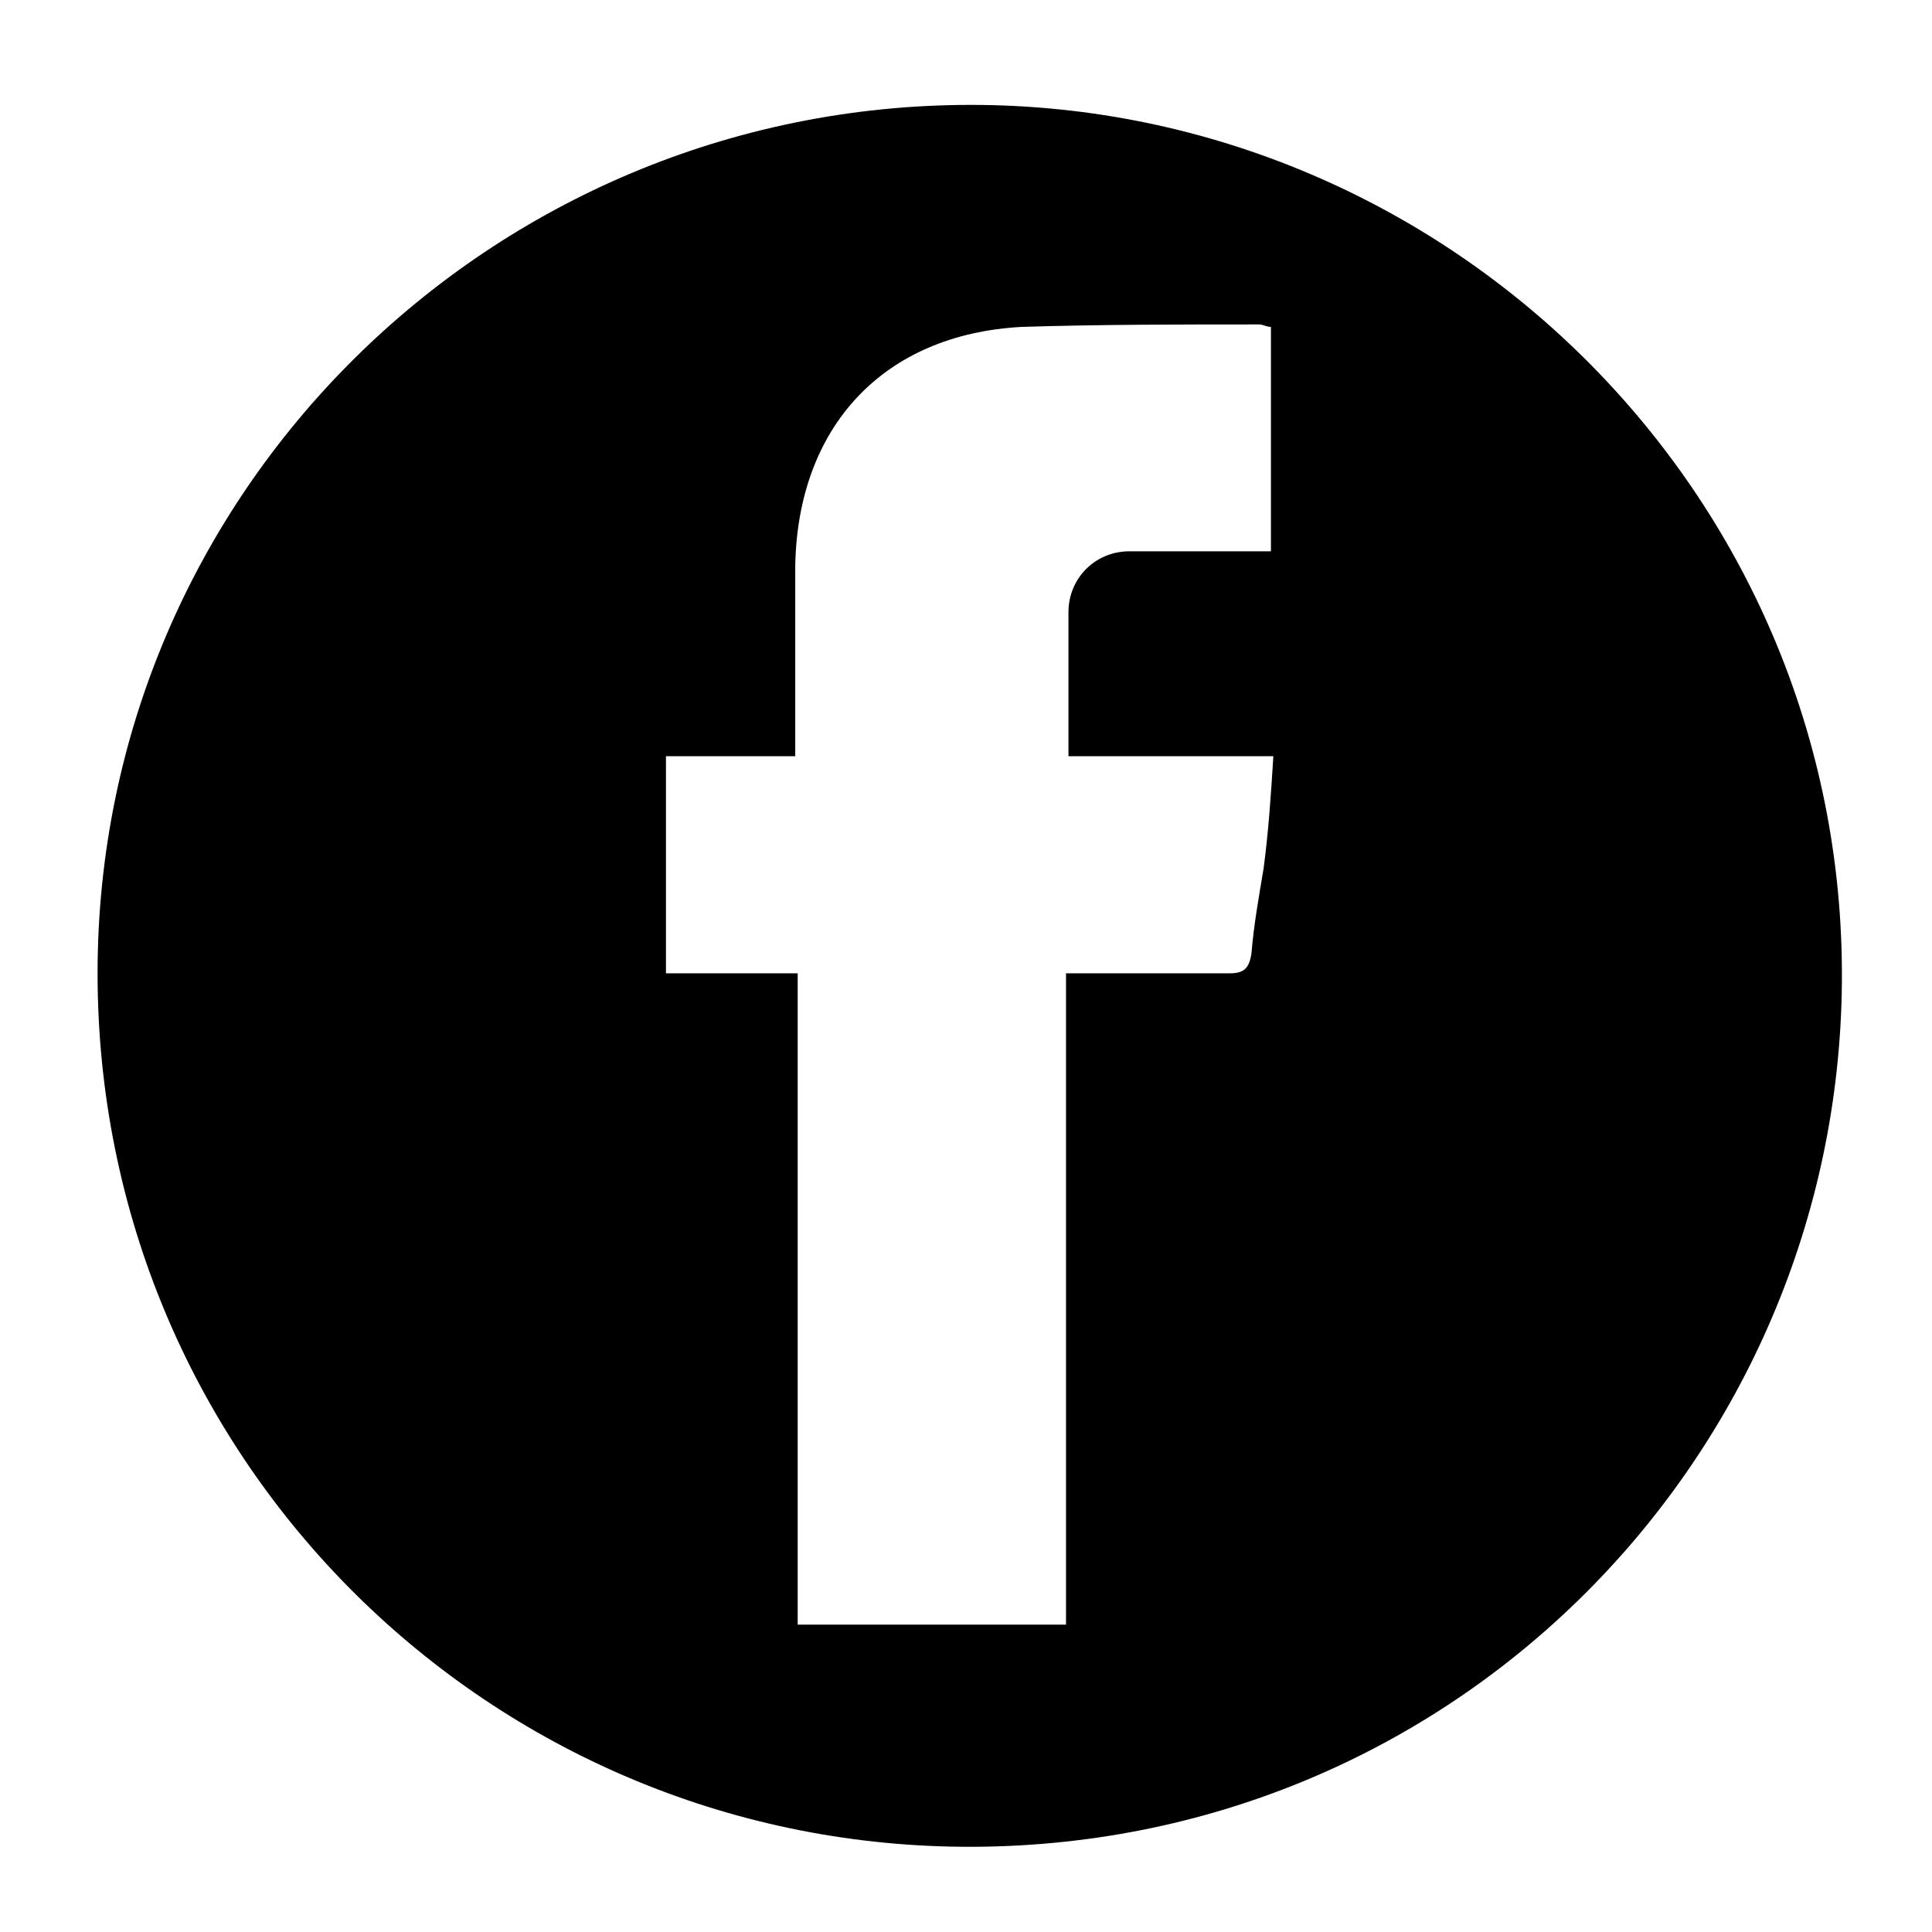 <?xml version="1.0" encoding="utf-8"?>
<!-- Generator: Adobe Illustrator 21.1.0, SVG Export Plug-In . SVG Version: 6.00 Build 0)  -->
<svg version="1.1" id="Layer_1" xmlns="http://www.w3.org/2000/svg" xmlns:xlink="http://www.w3.org/1999/xlink" x="0px" y="0px"
	 viewBox="0 0 79.2 79.2" style="enable-background:new 0 0 79.2 79.2;" xml:space="preserve">
<g id="fw2Jzu_1_">
	<g>
		<path d="M39.8,4.3c19.7,0,36.1,16.2,35.7,36.4c-0.4,19.4-16.3,35.4-36.5,35C19.7,75.3,4,59.6,4,39.9C4,20.2,20.1,4.3,39.8,4.3z
			 M43.8,31c0-2.1,0-4,0-5.9c0-1.4,1.1-2.5,2.5-2.5c1.7,0,3.3,0,5,0c0.3,0,0.5,0,0.8,0c0-3.2,0-6.2,0-9.2c-0.2,0-0.3-0.1-0.5-0.1
			c-3.2,0-6.5,0-9.7,0.1c-5.7,0.3-9.2,4.1-9.3,9.8c0,2.3,0,4.6,0,6.8c0,0.3,0,0.6,0,1c-1.8,0-3.6,0-5.3,0c0,3,0,5.9,0,8.9
			c1.8,0,3.6,0,5.4,0c0,9,0,17.8,0,26.7c3.7,0,7.3,0,11,0c0-8.9,0-17.8,0-26.7c2.3,0,4.5,0,6.7,0c0.6,0,0.8-0.2,0.9-0.8
			c0.1-1.2,0.3-2.3,0.5-3.5c0.2-1.5,0.3-3,0.4-4.6C49.3,31,46.6,31,43.8,31z"/>
	</g>
</g>
</svg>
